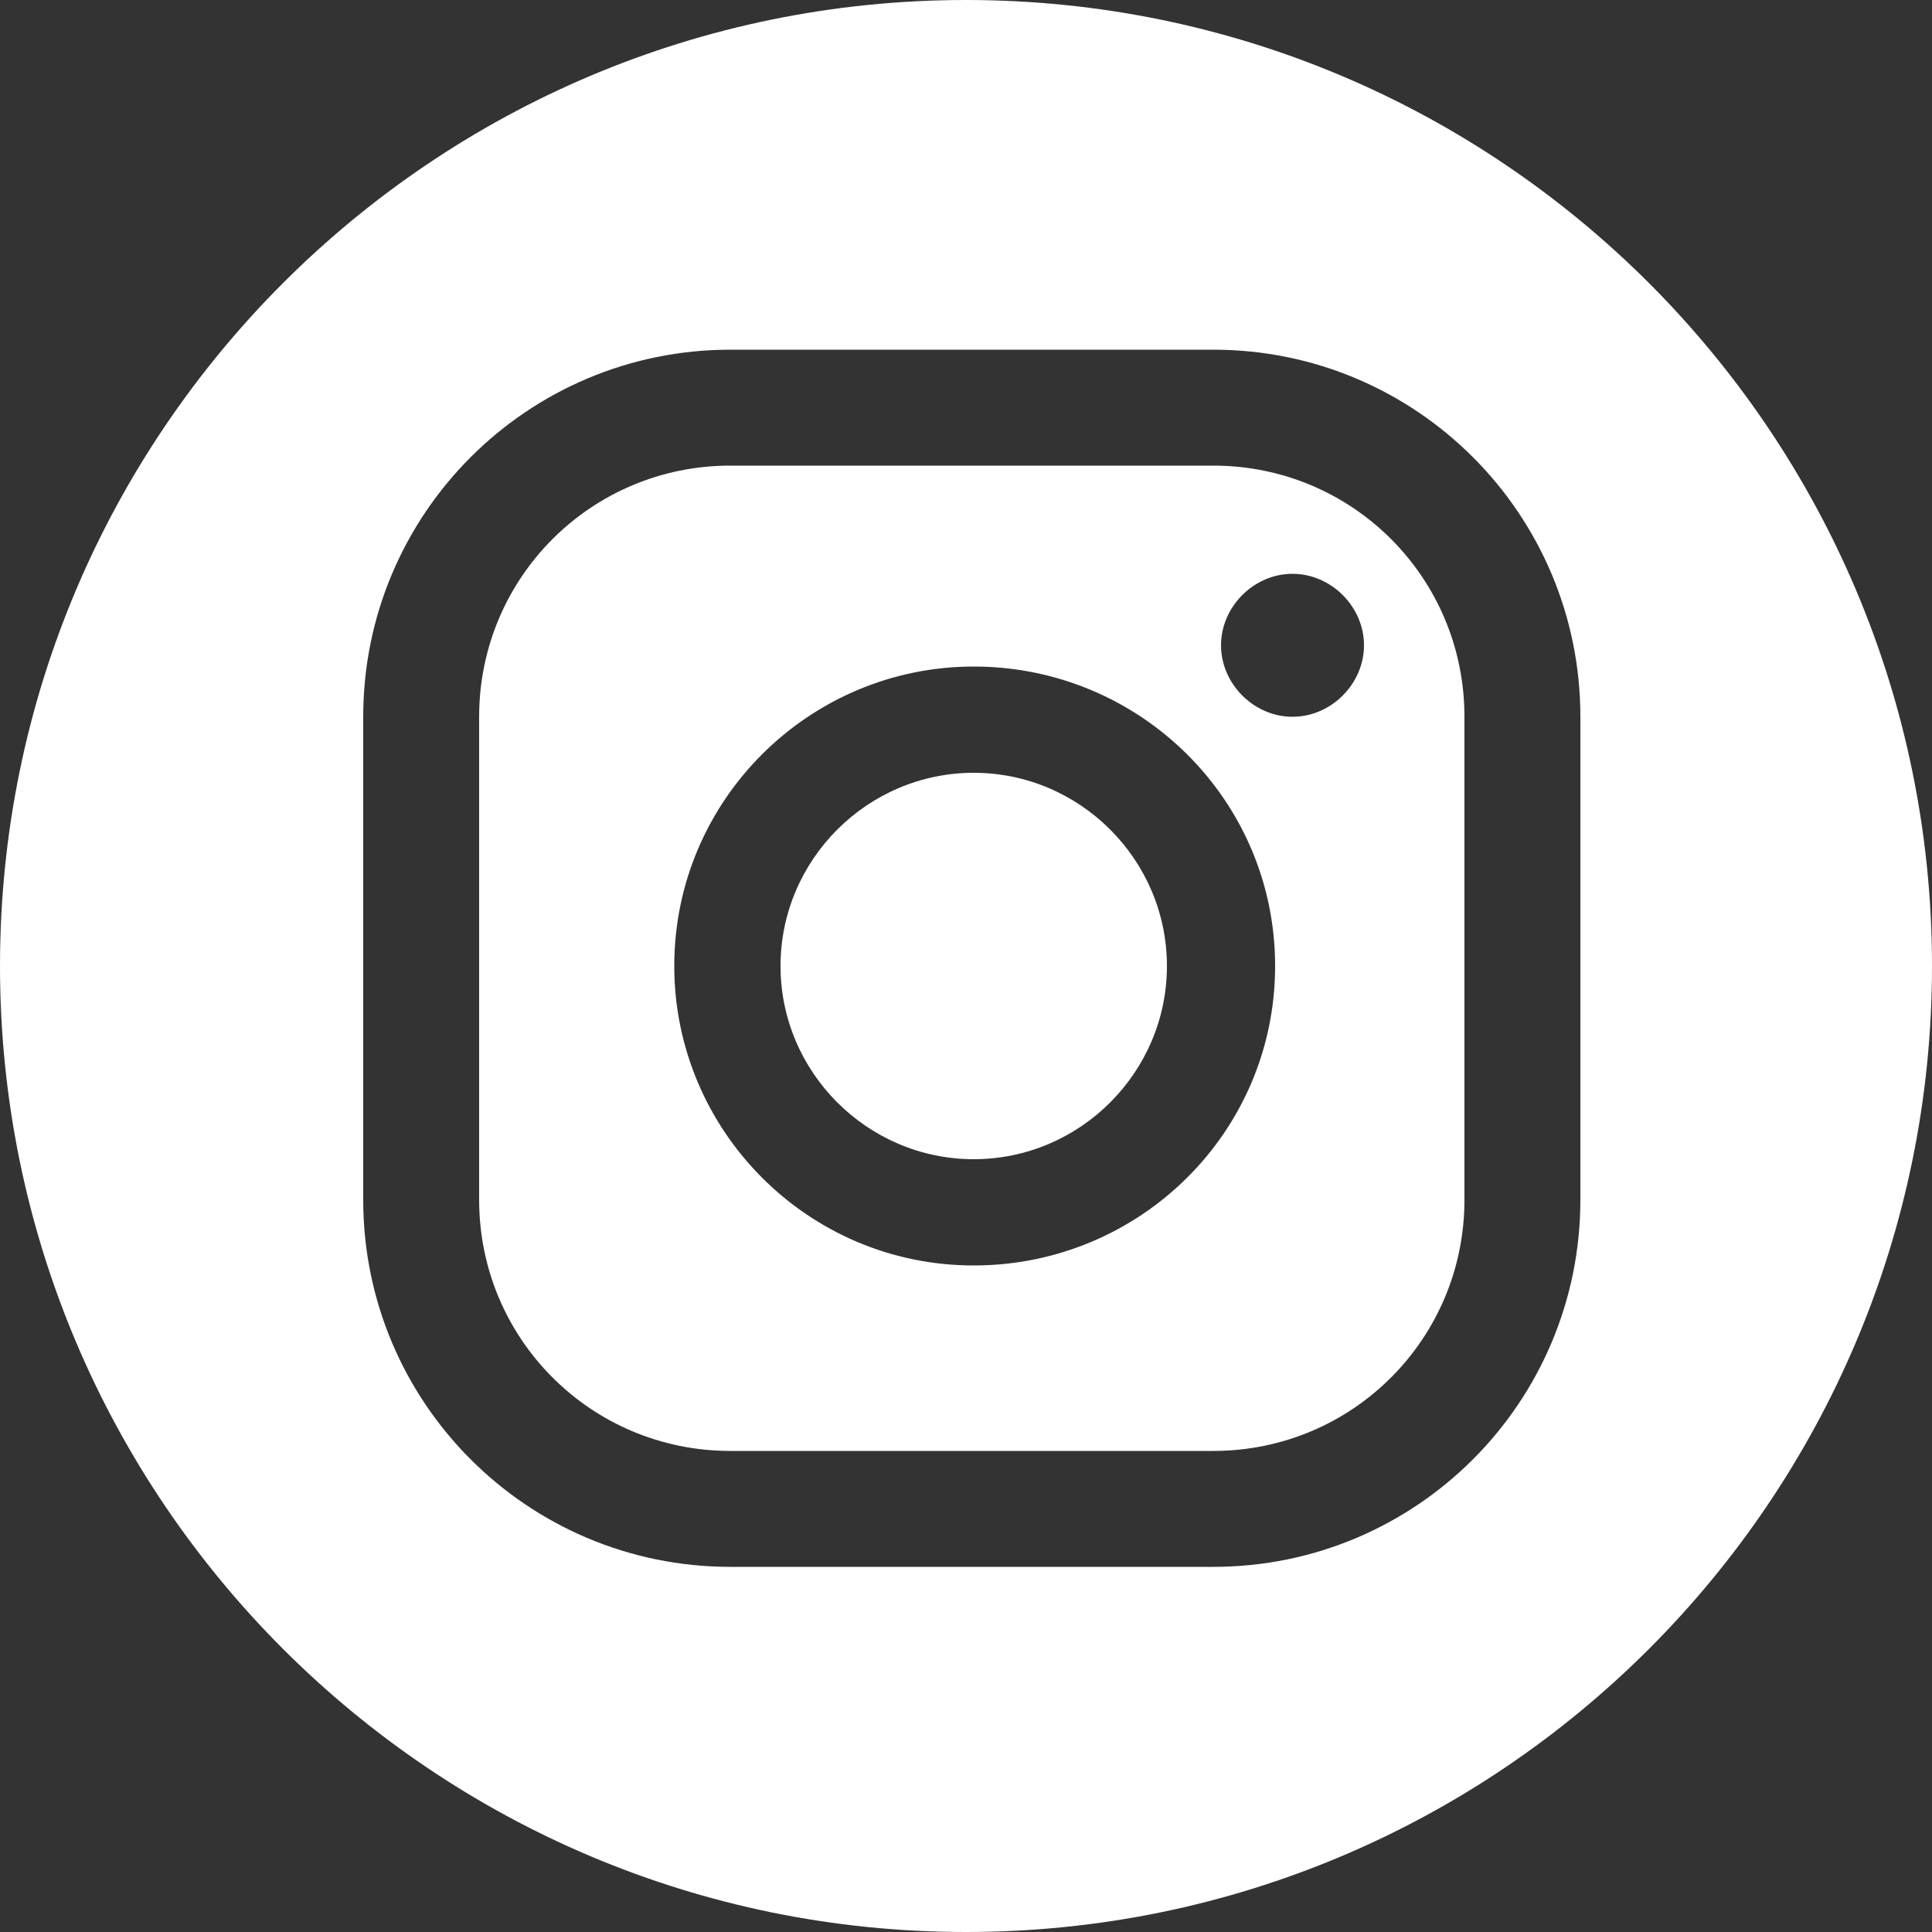<?xml version="1.0" encoding="utf-8"?>
<!-- Generator: Adobe Illustrator 26.0.1, SVG Export Plug-In . SVG Version: 6.00 Build 0)  -->
<svg version="1.1" id="Livello_1" xmlns="http://www.w3.org/2000/svg" xmlns:xlink="http://www.w3.org/1999/xlink" x="0px" y="0px"
	 viewBox="0 0 100 100" style="enable-background:new 0 0 100 100;" xml:space="preserve">
<rect x="0" y="0" width="100" height="100" fill="#333333" stroke="none"/>
<style type="text/css">
	.st0{fill:#FFFFFF;}
</style>
<g>
	<g>
		<path class="st0" d="M50.4,40c-5.5,0-10,4.5-10,10c0,5.5,4.5,10,10,10c5.5,0,10-4.5,10-10C60.4,44.5,55.9,40,50.4,40z"/>
		<path class="st0" d="M50,0C22.4,0,0,22.4,0,50c0,27.6,22.4,50,50,50c27.6,0,50-22.4,50-50C100,22.4,77.6,0,50,0z M81.8,62.1
			c0,10.5-8.5,19-19,19h-25c-10.5,0-19-8.5-19-19v-25c0-10.5,8.5-19,19-19h25c10.5,0,19,8.5,19,19V62.1z"/>
		<path class="st0" d="M62.8,24.1h-25c-7.2,0-13,5.8-13,13v25c0,7.2,5.8,13,13,13h25c7.2,0,13-5.8,13-13v-25
			C75.8,29.9,70,24.1,62.8,24.1z M50.4,65.5c-8.6,0-15.5-7-15.5-15.5c0-8.6,7-15.5,15.5-15.5C59,34.5,66,41.4,66,50
			C66,58.6,59,65.5,50.4,65.5z M66.9,37.1c-2,0-3.7-1.7-3.7-3.7s1.7-3.7,3.7-3.7c2,0,3.7,1.7,3.7,3.7S68.9,37.1,66.9,37.1z"/>
	</g>
</g>
</svg>
